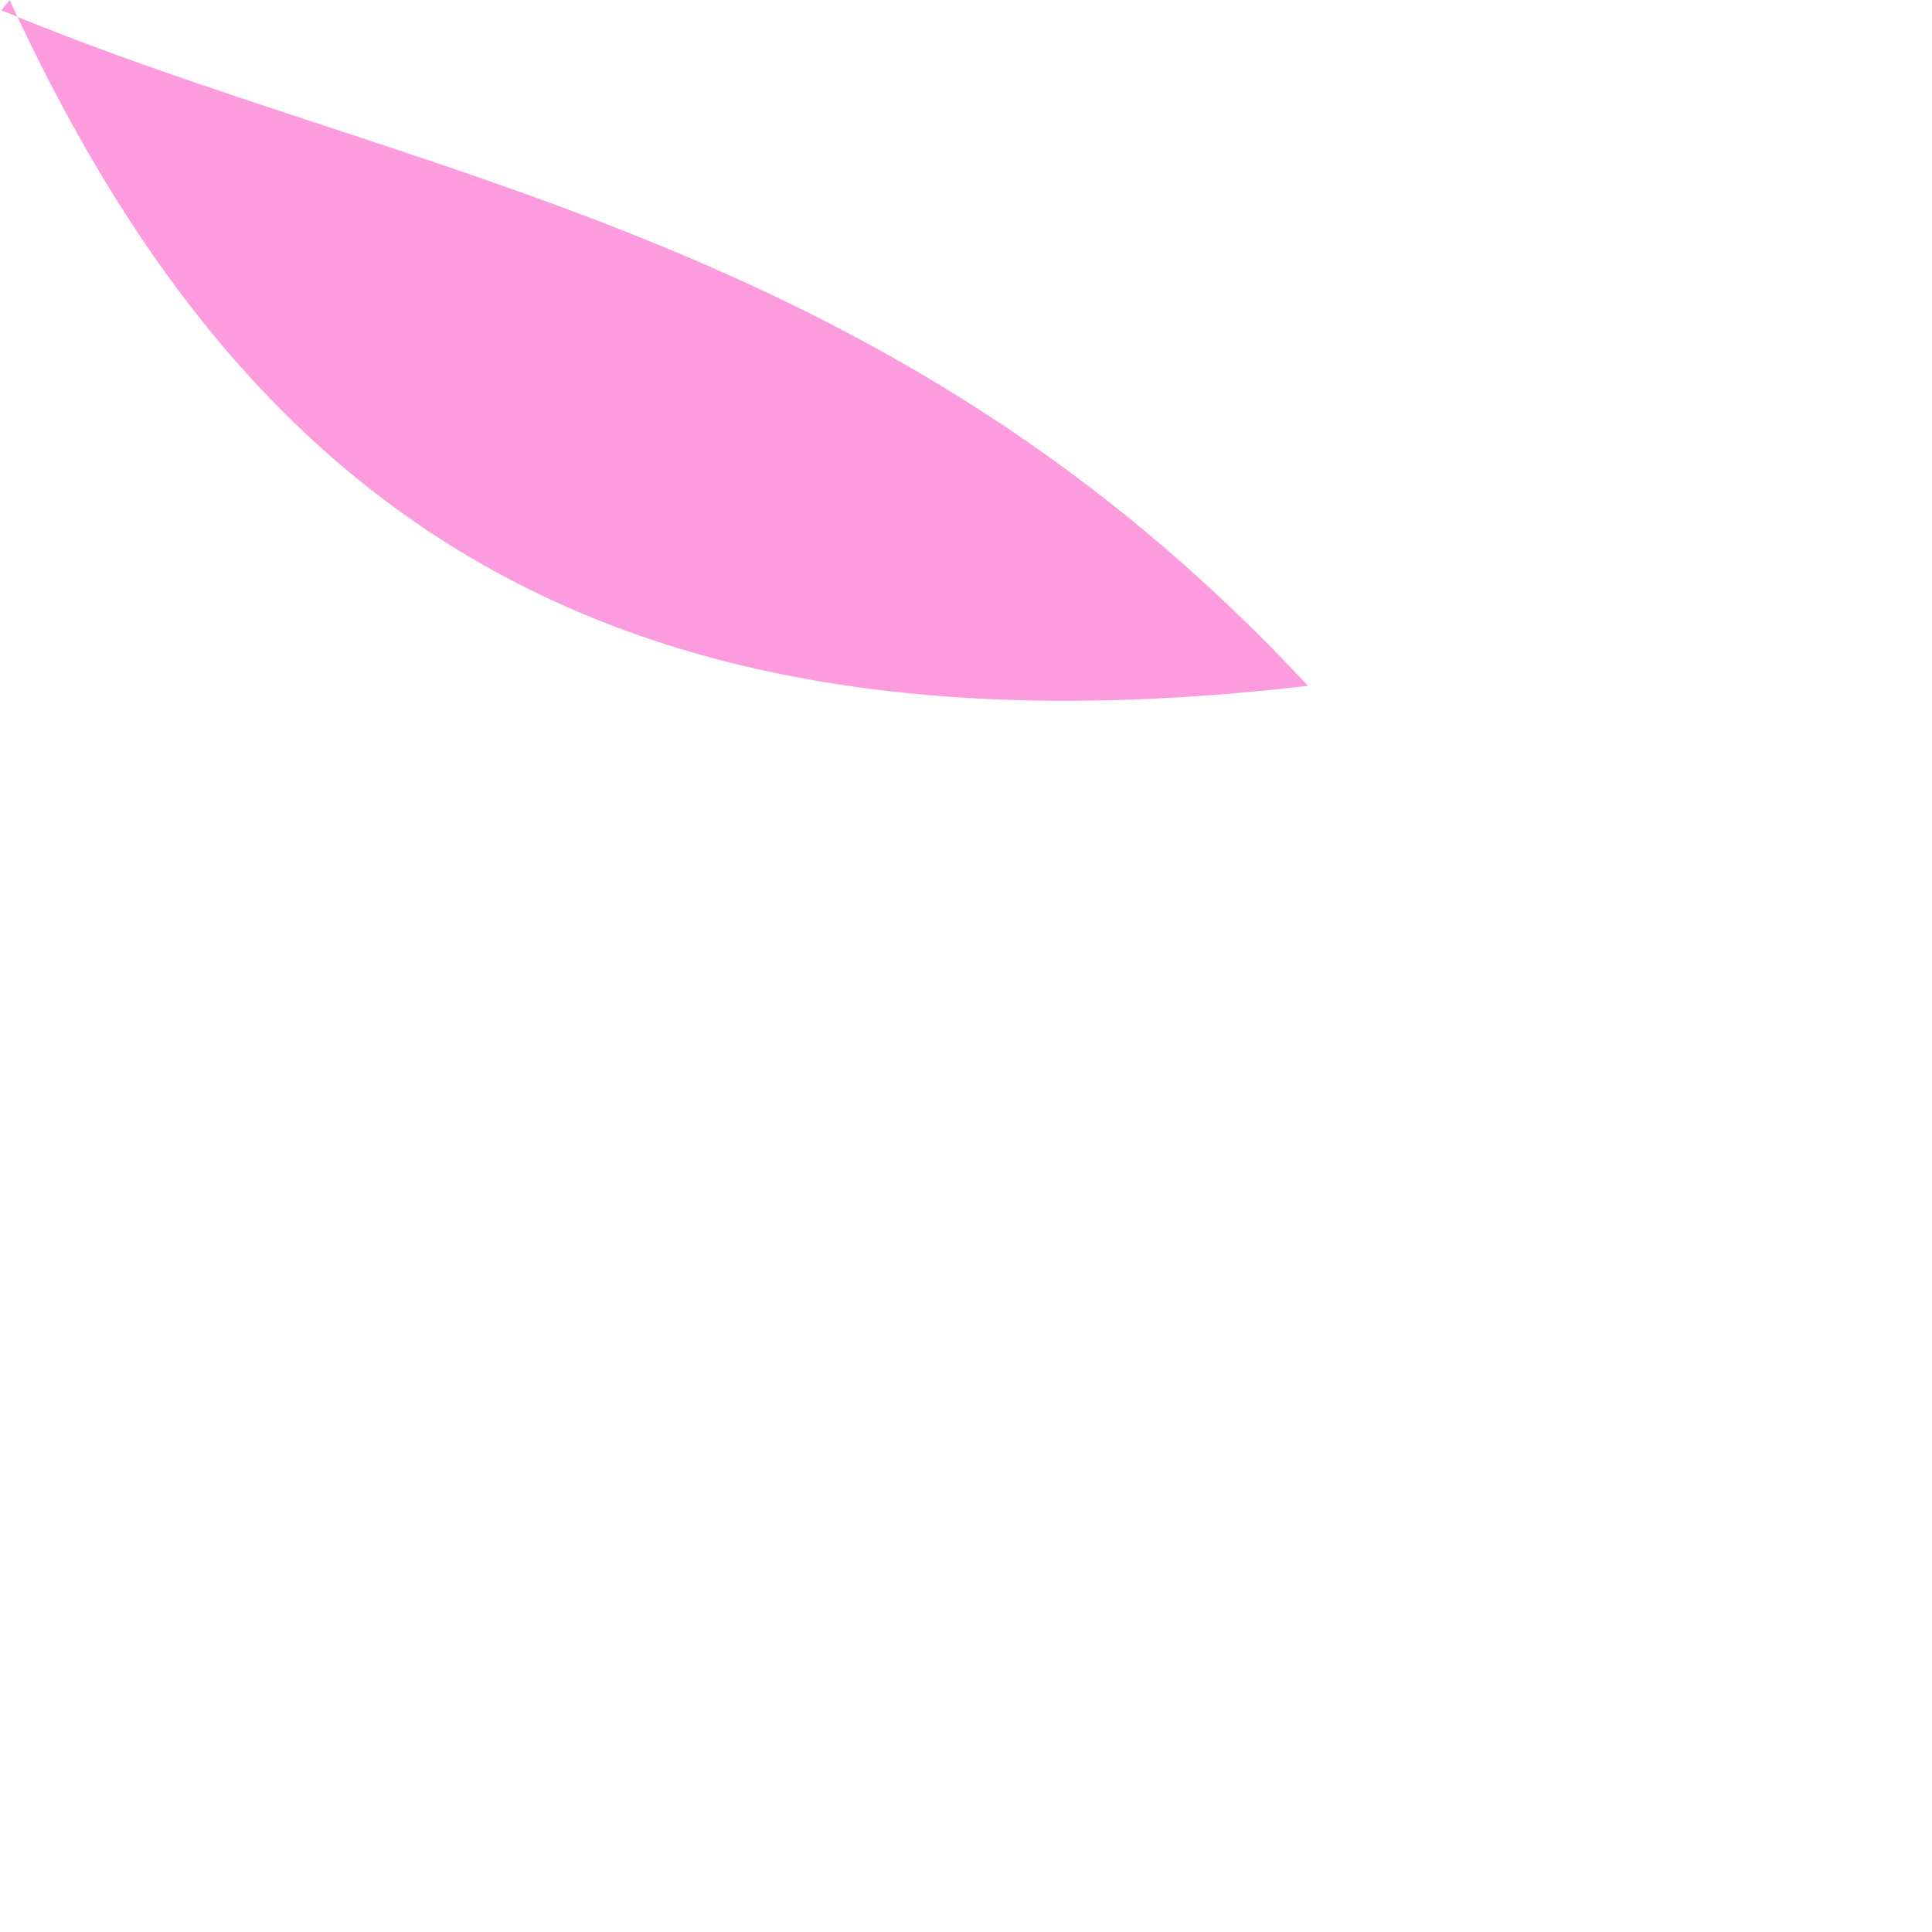 <?xml version="1.0" encoding="utf-8"?>
<svg xmlns="http://www.w3.org/2000/svg" fill="none" height="100%" overflow="visible" preserveAspectRatio="none" style="display: block;" viewBox="0 0 1 1" width="100%">
<path d="M0 0.005C0.213 0.094 0.458 0.119 0.677 0.355C0.308 0.398 0.124 0.259 0.005 0L0.001 0.005H0Z" fill="#FC9BDE" id="Vector"/>
</svg>